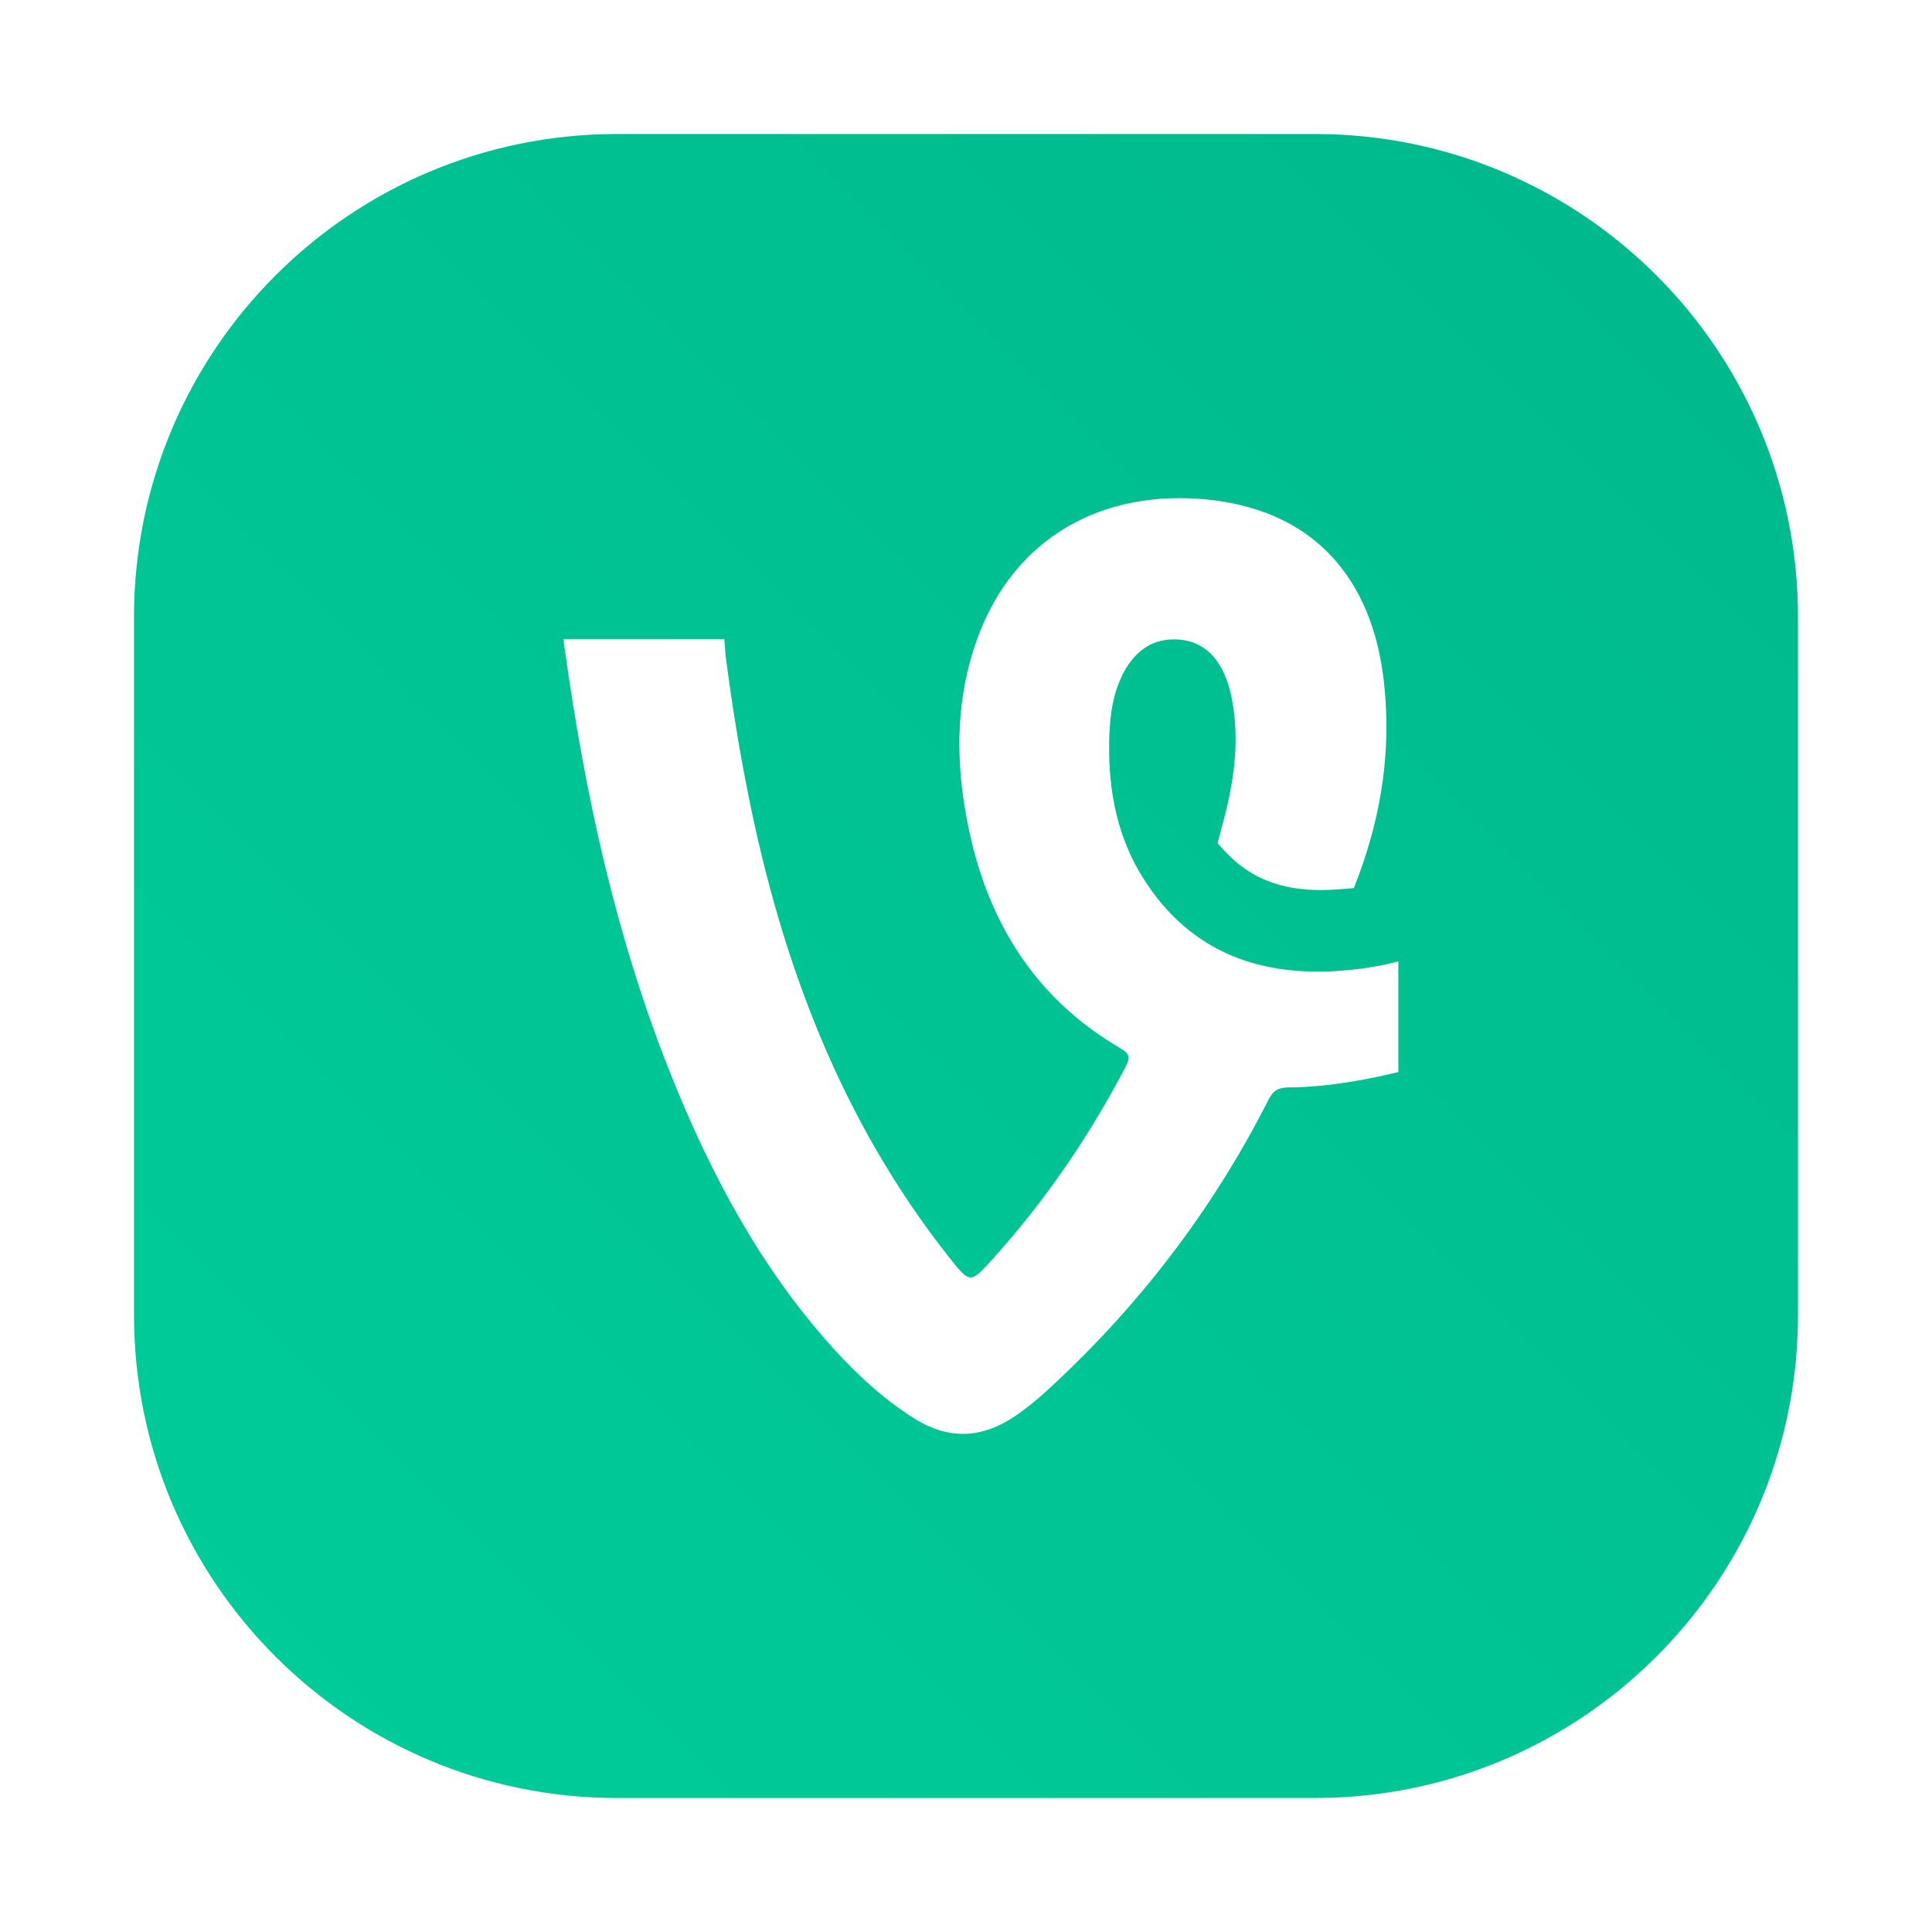 <?xml version="1.0" ?><!DOCTYPE svg  PUBLIC '-//W3C//DTD SVG 1.1//EN'  'http://www.w3.org/Graphics/SVG/1.1/DTD/svg11.dtd'><svg enable-background="new 0 0 512 512" height="512px" id="Layer_1" version="1.1" viewBox="0 0 512 512" width="512px" xml:space="preserve" xmlns="http://www.w3.org/2000/svg" xmlns:xlink="http://www.w3.org/1999/xlink"><linearGradient gradientUnits="userSpaceOnUse" id="SVGID_1_" x1="559.587" x2="63.553" y1="-47.594" y2="448.441"><stop offset="0" style="stop-color:#00B489"/><stop offset="1" style="stop-color:#00CC99"/></linearGradient><path d="M348.489,35.511H163.511c-70.692,0-128,57.308-128,128v184.978c0,70.692,57.308,128,128,128h184.978  c39.172,0,74.229-17.603,97.708-45.323c18.893-22.305,30.292-51.157,30.292-82.677V163.511  C476.489,92.818,419.181,35.511,348.489,35.511z M370.684,254.752c-0.034,0.009-0.069,0.016-0.104,0.025v29.33  c-3.536,0.857-7.072,1.607-10.715,2.25c-6.215,1.072-12.43,1.822-18.644,1.822c-2.786,0.107-3.965,1.072-5.143,3.429  c-15.001,29.572-34.93,55.395-59.467,77.682c-2.25,2.036-4.715,3.964-7.286,5.786c-9.001,6.215-18.001,6.643-27.323,0.643  c-7.929-5.036-14.786-11.357-21.108-18.322c-19.394-21.429-32.681-46.502-43.288-73.075  c-14.465-36.323-22.609-74.039-27.966-112.505l-0.321-2.464h42.645l0.321,4.286c1.607,12.429,3.536,24.644,6,36.859  c8.894,44.68,24.645,86.468,53.146,122.577c5.679,7.179,5.679,7.179,11.679,0.536c13.93-15.429,25.608-32.573,35.252-51.002  c1.178-2.251,1.071-3.322-1.286-4.715c-23.787-13.822-36.323-35.358-41.038-61.824c-2.893-15.858-2.572-31.609,3-46.931  c9.75-26.68,33.001-39.538,60.967-36.752c31.287,3.215,44.36,24.537,46.824,49.074c1.821,17.251-0.643,33.752-6.536,49.931  c-0.429,1.178-1.5,3.964-1.5,3.964s-2.358,0.215-4.072,0.322c-11.036,0.857-21.108-0.965-29.251-9.215c-1.179-1.178-2.786-3-2.786-3  s0.642-2.571,0.964-3.75c3.321-11.786,5.25-23.894,2.464-36.109c-2.251-9.536-7.715-14.465-15.644-14.143  c-5.572,0.215-9.322,3.215-12.108,7.715c-2.893,4.929-3.964,10.393-4.286,15.965c-0.75,13.93,1.286,27.43,8.786,39.431  c12.536,20.037,31.609,26.68,54.217,24.537c4.677-0.425,9.143-1.169,13.503-2.332v-0.029h0.104V254.752z" fill="url(#SVGID_1_)"/></svg>